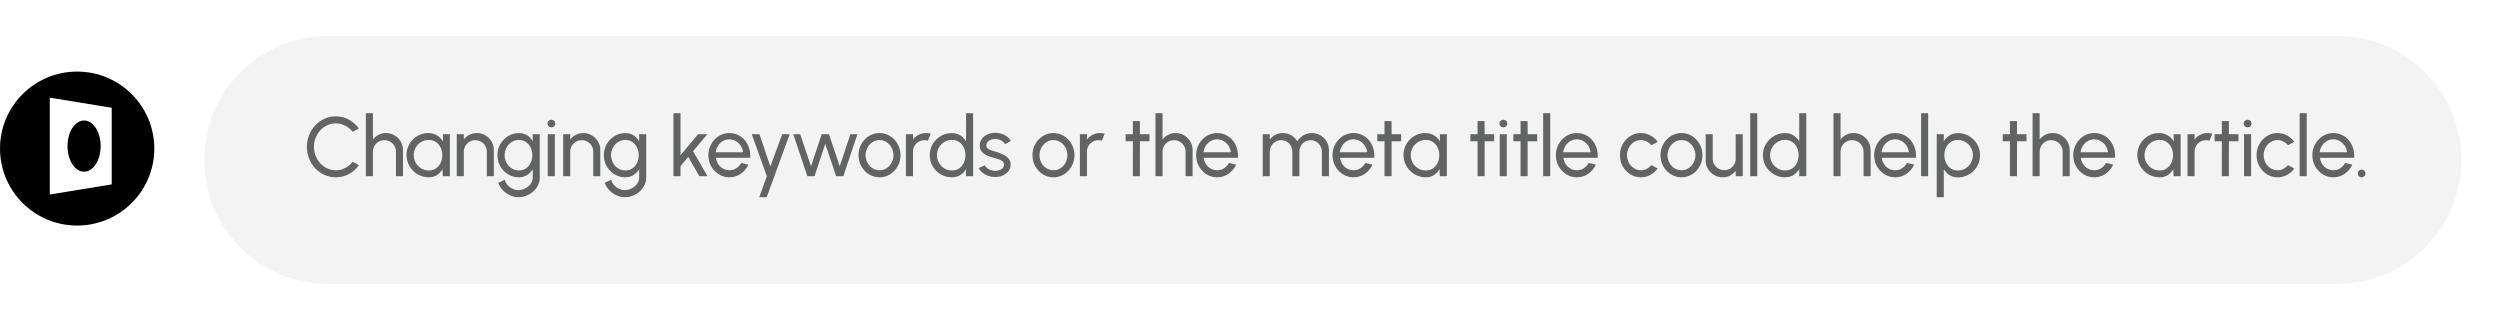 <svg width="454" height="58" viewBox="0 0 454 58" fill="none" xmlns="http://www.w3.org/2000/svg">
<g filter="url(#filter0_d_2654_211)">
<path d="M37.083 26.5C37.083 14.074 47.157 4 59.583 4H424.5C436.926 4 447 14.074 447 26.5C447 38.926 436.926 49 424.5 49H59.583C47.157 49 37.083 38.926 37.083 26.5Z" fill="#F3F3F3"/>
</g>
<ellipse cx="14.011" cy="26.98" rx="14.011" ry="13.98" fill="black"/>
<path fill-rule="evenodd" clip-rule="evenodd" d="M9.039 17.735L20.286 19.572V33.485L9.039 35.322V17.735ZM15.267 31.182C16.93 31.182 18.278 29.1 18.278 26.531C18.278 23.962 16.93 21.879 15.267 21.879C13.605 21.879 12.257 23.962 12.257 26.531C12.257 29.1 13.605 31.182 15.267 31.182Z" fill="white"/>
<path d="M60.98 32.198C60.258 32.198 59.579 32.056 58.944 31.771C58.308 31.482 57.749 31.085 57.266 30.582C56.788 30.073 56.412 29.484 56.138 28.813C55.868 28.142 55.733 27.425 55.733 26.662C55.733 25.9 55.868 25.183 56.138 24.512C56.412 23.841 56.788 23.254 57.266 22.75C57.749 22.242 58.308 21.846 58.944 21.561C59.579 21.271 60.258 21.126 60.98 21.126C61.844 21.126 62.639 21.327 63.366 21.729C64.093 22.13 64.696 22.664 65.174 23.33L64.037 23.94C63.682 23.472 63.232 23.101 62.688 22.827C62.149 22.547 61.58 22.407 60.98 22.407C60.425 22.407 59.907 22.519 59.424 22.743C58.946 22.966 58.527 23.274 58.166 23.665C57.805 24.057 57.523 24.509 57.319 25.023C57.116 25.536 57.014 26.083 57.014 26.662C57.014 27.247 57.116 27.796 57.319 28.309C57.528 28.823 57.813 29.275 58.173 29.667C58.539 30.058 58.961 30.366 59.439 30.589C59.922 30.808 60.436 30.917 60.98 30.917C61.6 30.917 62.174 30.777 62.703 30.498C63.237 30.213 63.682 29.842 64.037 29.384L65.174 30.002C64.696 30.668 64.093 31.202 63.366 31.604C62.639 32 61.844 32.198 60.98 32.198ZM73.183 27.257V32H71.902V27.539C71.902 27.153 71.808 26.802 71.62 26.487C71.432 26.172 71.18 25.922 70.865 25.739C70.55 25.551 70.199 25.457 69.813 25.457C69.432 25.457 69.081 25.551 68.76 25.739C68.445 25.922 68.194 26.172 68.006 26.487C67.817 26.802 67.724 27.153 67.724 27.539V32H66.442V20.562H67.724V25.328C67.993 24.972 68.334 24.69 68.745 24.481C69.157 24.268 69.604 24.161 70.087 24.161C70.657 24.161 71.175 24.301 71.643 24.581C72.116 24.855 72.489 25.226 72.764 25.694C73.043 26.162 73.183 26.683 73.183 27.257ZM80.416 24.375H81.697V32H80.416L80.362 30.711C80.123 31.154 79.793 31.512 79.371 31.787C78.954 32.061 78.456 32.198 77.876 32.198C77.317 32.198 76.794 32.094 76.305 31.886C75.817 31.672 75.385 31.38 75.009 31.009C74.638 30.633 74.348 30.2 74.14 29.712C73.931 29.224 73.827 28.698 73.827 28.134C73.827 27.59 73.929 27.076 74.132 26.594C74.336 26.111 74.618 25.689 74.979 25.328C75.345 24.962 75.767 24.677 76.245 24.474C76.722 24.265 77.236 24.161 77.785 24.161C78.385 24.161 78.911 24.303 79.363 24.588C79.816 24.868 80.182 25.231 80.461 25.678L80.416 24.375ZM77.853 30.955C78.357 30.955 78.791 30.833 79.157 30.589C79.529 30.34 79.813 30.005 80.011 29.583C80.215 29.161 80.317 28.696 80.317 28.187C80.317 27.669 80.215 27.201 80.011 26.784C79.808 26.362 79.521 26.029 79.15 25.785C78.784 25.536 78.352 25.412 77.853 25.412C77.35 25.412 76.893 25.536 76.481 25.785C76.069 26.034 75.741 26.37 75.497 26.792C75.258 27.209 75.139 27.674 75.139 28.187C75.139 28.701 75.263 29.168 75.513 29.59C75.762 30.007 76.092 30.34 76.504 30.589C76.916 30.833 77.365 30.955 77.853 30.955ZM89.687 27.257V32H88.406V27.539C88.406 27.153 88.312 26.802 88.124 26.487C87.936 26.172 87.684 25.922 87.369 25.739C87.054 25.551 86.703 25.457 86.317 25.457C85.936 25.457 85.585 25.551 85.264 25.739C84.949 25.922 84.698 26.172 84.51 26.487C84.321 26.802 84.227 27.153 84.227 27.539V32H82.946V24.375H84.227V25.328C84.497 24.972 84.837 24.69 85.249 24.481C85.661 24.268 86.108 24.161 86.591 24.161C87.161 24.161 87.679 24.301 88.147 24.581C88.62 24.855 88.993 25.226 89.268 25.694C89.547 26.162 89.687 26.683 89.687 27.257ZM96.744 24.375H98.025V32.244C98.025 32.747 97.916 33.215 97.697 33.647C97.484 34.084 97.194 34.463 96.828 34.783C96.462 35.109 96.045 35.36 95.578 35.538C95.11 35.721 94.622 35.813 94.113 35.813C93.585 35.813 93.074 35.693 92.581 35.454C92.088 35.221 91.656 34.905 91.284 34.509C90.918 34.117 90.654 33.678 90.491 33.19L91.666 32.656C91.762 33.007 91.935 33.322 92.184 33.601C92.438 33.886 92.733 34.11 93.069 34.272C93.409 34.44 93.757 34.524 94.113 34.524C94.449 34.524 94.772 34.466 95.082 34.349C95.397 34.232 95.679 34.069 95.928 33.861C96.182 33.657 96.381 33.416 96.523 33.136C96.671 32.862 96.744 32.564 96.744 32.244V30.727C96.485 31.164 96.142 31.52 95.715 31.794C95.293 32.063 94.8 32.198 94.235 32.198C93.697 32.198 93.191 32.094 92.718 31.886C92.245 31.677 91.831 31.39 91.475 31.024C91.119 30.653 90.84 30.226 90.636 29.743C90.433 29.26 90.331 28.741 90.331 28.187C90.331 27.633 90.433 27.115 90.636 26.632C90.84 26.144 91.119 25.717 91.475 25.351C91.831 24.98 92.245 24.69 92.718 24.481C93.191 24.273 93.697 24.169 94.235 24.169C94.8 24.169 95.293 24.303 95.715 24.573C96.142 24.842 96.485 25.198 96.744 25.64V24.375ZM94.243 30.955C94.736 30.955 95.163 30.828 95.524 30.574C95.89 30.32 96.172 29.982 96.371 29.56C96.569 29.138 96.668 28.68 96.668 28.187C96.668 27.679 96.566 27.216 96.363 26.799C96.165 26.378 95.882 26.042 95.516 25.793C95.156 25.539 94.731 25.412 94.243 25.412C93.765 25.412 93.328 25.536 92.931 25.785C92.535 26.034 92.22 26.37 91.986 26.792C91.757 27.209 91.643 27.674 91.643 28.187C91.643 28.701 91.76 29.168 91.993 29.59C92.233 30.007 92.548 30.34 92.939 30.589C93.336 30.833 93.77 30.955 94.243 30.955ZM99.48 24.375H100.761V32H99.48V24.375ZM100.136 23.132C99.933 23.132 99.762 23.066 99.625 22.933C99.488 22.801 99.419 22.636 99.419 22.438C99.419 22.239 99.488 22.074 99.625 21.942C99.762 21.81 99.93 21.744 100.128 21.744C100.326 21.744 100.494 21.81 100.631 21.942C100.769 22.074 100.837 22.239 100.837 22.438C100.837 22.636 100.769 22.801 100.631 22.933C100.499 23.066 100.334 23.132 100.136 23.132ZM109.014 27.257V32H107.733V27.539C107.733 27.153 107.639 26.802 107.451 26.487C107.263 26.172 107.011 25.922 106.696 25.739C106.381 25.551 106.03 25.457 105.644 25.457C105.263 25.457 104.912 25.551 104.592 25.739C104.276 25.922 104.025 26.172 103.837 26.487C103.649 26.802 103.555 27.153 103.555 27.539V32H102.274V24.375H103.555V25.328C103.824 24.972 104.165 24.69 104.576 24.481C104.988 24.268 105.436 24.161 105.918 24.161C106.488 24.161 107.006 24.301 107.474 24.581C107.947 24.855 108.321 25.226 108.595 25.694C108.875 26.162 109.014 26.683 109.014 27.257ZM116.071 24.375H117.352V32.244C117.352 32.747 117.243 33.215 117.025 33.647C116.811 34.084 116.521 34.463 116.155 34.783C115.789 35.109 115.372 35.36 114.905 35.538C114.437 35.721 113.949 35.813 113.441 35.813C112.912 35.813 112.401 35.693 111.908 35.454C111.415 35.221 110.983 34.905 110.612 34.509C110.246 34.117 109.981 33.678 109.819 33.19L110.993 32.656C111.089 33.007 111.262 33.322 111.511 33.601C111.766 33.886 112.06 34.11 112.396 34.272C112.737 34.44 113.085 34.524 113.441 34.524C113.776 34.524 114.099 34.466 114.409 34.349C114.724 34.232 115.006 34.069 115.255 33.861C115.51 33.657 115.708 33.416 115.85 33.136C115.998 32.862 116.071 32.564 116.071 32.244V30.727C115.812 31.164 115.469 31.52 115.042 31.794C114.62 32.063 114.127 32.198 113.563 32.198C113.024 32.198 112.518 32.094 112.045 31.886C111.572 31.677 111.158 31.39 110.802 31.024C110.446 30.653 110.167 30.226 109.963 29.743C109.76 29.26 109.658 28.741 109.658 28.187C109.658 27.633 109.76 27.115 109.963 26.632C110.167 26.144 110.446 25.717 110.802 25.351C111.158 24.98 111.572 24.69 112.045 24.481C112.518 24.273 113.024 24.169 113.563 24.169C114.127 24.169 114.62 24.303 115.042 24.573C115.469 24.842 115.812 25.198 116.071 25.64V24.375ZM113.57 30.955C114.063 30.955 114.49 30.828 114.851 30.574C115.217 30.32 115.499 29.982 115.698 29.56C115.896 29.138 115.995 28.68 115.995 28.187C115.995 27.679 115.893 27.216 115.69 26.799C115.492 26.378 115.21 26.042 114.844 25.793C114.483 25.539 114.058 25.412 113.57 25.412C113.092 25.412 112.655 25.536 112.259 25.785C111.862 26.034 111.547 26.37 111.313 26.792C111.084 27.209 110.97 27.674 110.97 28.187C110.97 28.701 111.087 29.168 111.321 29.59C111.56 30.007 111.875 30.34 112.266 30.589C112.663 30.833 113.097 30.955 113.57 30.955ZM128.485 32H127.013L124.985 28.5L123.582 30.177V32H122.301V20.562H123.582V28.187L126.777 24.375H128.447L125.854 27.463L128.485 32ZM132.456 32.198C131.754 32.198 131.114 32.018 130.534 31.657C129.96 31.296 129.5 30.813 129.154 30.208C128.813 29.598 128.643 28.924 128.643 28.187C128.643 27.628 128.742 27.107 128.94 26.624C129.139 26.136 129.411 25.709 129.756 25.343C130.107 24.972 130.514 24.682 130.976 24.474C131.439 24.265 131.932 24.161 132.456 24.161C133.03 24.161 133.556 24.278 134.034 24.512C134.517 24.741 134.929 25.061 135.27 25.473C135.615 25.884 135.872 26.362 136.04 26.906C136.213 27.45 136.276 28.032 136.23 28.652H130.008C130.069 29.084 130.211 29.471 130.435 29.811C130.659 30.147 130.943 30.414 131.289 30.612C131.64 30.81 132.029 30.912 132.456 30.917C132.913 30.917 133.328 30.8 133.699 30.566C134.07 30.328 134.37 30.002 134.599 29.59L135.902 29.895C135.597 30.572 135.137 31.126 134.522 31.558C133.907 31.985 133.218 32.198 132.456 32.198ZM129.97 27.646H134.942C134.901 27.219 134.764 26.83 134.53 26.479C134.296 26.123 133.999 25.839 133.638 25.625C133.277 25.412 132.883 25.305 132.456 25.305C132.029 25.305 131.637 25.409 131.281 25.617C130.926 25.826 130.631 26.108 130.397 26.464C130.168 26.815 130.026 27.209 129.97 27.646ZM142.047 24.375H143.405L139.233 35.813H137.876L139.256 32L136.519 24.375H137.922L139.897 30.238L142.047 24.375ZM147.911 32H146.614L144.06 24.375H145.31L147.278 30.193L149.222 24.375H150.541L152.493 30.193L154.438 24.375H155.704L153.149 32H151.845L149.87 26.128L147.911 32ZM159.721 32.198C159.02 32.198 158.379 32.018 157.8 31.657C157.225 31.296 156.765 30.813 156.419 30.208C156.079 29.598 155.908 28.924 155.908 28.187C155.908 27.628 156.008 27.107 156.206 26.624C156.404 26.136 156.676 25.709 157.022 25.343C157.373 24.972 157.779 24.682 158.242 24.474C158.704 24.265 159.198 24.161 159.721 24.161C160.423 24.161 161.061 24.341 161.635 24.703C162.215 25.063 162.675 25.549 163.015 26.159C163.361 26.769 163.534 27.445 163.534 28.187C163.534 28.741 163.435 29.26 163.237 29.743C163.038 30.226 162.764 30.653 162.413 31.024C162.067 31.39 161.663 31.677 161.201 31.886C160.743 32.094 160.25 32.198 159.721 32.198ZM159.721 30.917C160.199 30.917 160.629 30.793 161.01 30.544C161.396 30.289 161.699 29.956 161.917 29.545C162.141 29.128 162.253 28.675 162.253 28.187C162.253 27.689 162.138 27.232 161.91 26.815C161.686 26.398 161.384 26.065 161.002 25.816C160.621 25.567 160.194 25.442 159.721 25.442C159.243 25.442 158.814 25.569 158.432 25.823C158.051 26.073 157.749 26.405 157.525 26.822C157.301 27.239 157.19 27.694 157.19 28.187C157.19 28.696 157.304 29.158 157.533 29.575C157.761 29.987 158.069 30.315 158.455 30.559C158.842 30.798 159.264 30.917 159.721 30.917ZM164.521 32V24.375H165.802V25.328C166.072 24.972 166.412 24.69 166.824 24.481C167.236 24.268 167.683 24.161 168.166 24.161C168.461 24.161 168.746 24.199 169.02 24.276L168.502 25.556C168.293 25.49 168.09 25.457 167.892 25.457C167.51 25.457 167.16 25.551 166.839 25.739C166.524 25.922 166.272 26.172 166.084 26.487C165.896 26.802 165.802 27.153 165.802 27.539V32H164.521ZM175.434 20.562H176.715V32H175.434V30.704C175.175 31.151 174.826 31.512 174.389 31.787C173.952 32.061 173.439 32.198 172.849 32.198C172.295 32.198 171.776 32.094 171.293 31.886C170.81 31.677 170.383 31.39 170.012 31.024C169.646 30.653 169.359 30.226 169.151 29.743C168.942 29.26 168.838 28.741 168.838 28.187C168.838 27.633 168.942 27.115 169.151 26.632C169.359 26.144 169.646 25.717 170.012 25.351C170.383 24.98 170.81 24.69 171.293 24.481C171.776 24.273 172.295 24.169 172.849 24.169C173.439 24.169 173.952 24.306 174.389 24.581C174.826 24.855 175.175 25.216 175.434 25.663V20.562ZM172.864 30.955C173.367 30.955 173.802 30.833 174.168 30.589C174.539 30.34 174.824 30.005 175.022 29.583C175.226 29.161 175.327 28.696 175.327 28.187C175.327 27.669 175.226 27.201 175.022 26.784C174.819 26.362 174.532 26.029 174.161 25.785C173.794 25.536 173.362 25.412 172.864 25.412C172.361 25.412 171.903 25.536 171.492 25.785C171.085 26.034 170.76 26.37 170.516 26.792C170.272 27.209 170.15 27.674 170.15 28.187C170.15 28.701 170.274 29.168 170.523 29.59C170.772 30.007 171.103 30.34 171.514 30.589C171.926 30.833 172.376 30.955 172.864 30.955ZM180.596 32.145C180.184 32.13 179.782 32.053 179.391 31.916C179.004 31.774 178.664 31.583 178.369 31.344C178.079 31.1 177.868 30.821 177.736 30.505L178.834 30.033C178.91 30.206 179.048 30.368 179.246 30.521C179.444 30.673 179.673 30.795 179.932 30.887C180.191 30.978 180.453 31.024 180.718 31.024C180.997 31.024 181.259 30.981 181.503 30.894C181.747 30.808 181.945 30.681 182.098 30.513C182.255 30.34 182.334 30.134 182.334 29.895C182.334 29.641 182.248 29.443 182.075 29.301C181.907 29.153 181.694 29.039 181.434 28.957C181.18 28.871 180.921 28.79 180.657 28.713C180.133 28.581 179.665 28.424 179.253 28.241C178.842 28.053 178.516 27.816 178.277 27.532C178.044 27.242 177.927 26.873 177.927 26.426C177.927 25.953 178.056 25.544 178.316 25.198C178.58 24.852 178.926 24.586 179.353 24.398C179.78 24.209 180.237 24.115 180.725 24.115C181.34 24.115 181.902 24.247 182.41 24.512C182.919 24.776 183.297 25.135 183.547 25.587L182.517 26.189C182.431 26.006 182.299 25.846 182.121 25.709C181.943 25.567 181.739 25.455 181.511 25.373C181.282 25.292 181.048 25.249 180.809 25.244C180.514 25.234 180.237 25.272 179.978 25.358C179.724 25.445 179.518 25.577 179.36 25.755C179.208 25.928 179.131 26.144 179.131 26.403C179.131 26.657 179.213 26.85 179.375 26.983C179.543 27.115 179.759 27.221 180.024 27.303C180.293 27.379 180.585 27.468 180.901 27.57C181.363 27.717 181.795 27.887 182.197 28.081C182.598 28.274 182.921 28.515 183.165 28.805C183.414 29.095 183.536 29.453 183.531 29.88C183.531 30.348 183.392 30.757 183.112 31.108C182.832 31.453 182.469 31.718 182.021 31.901C181.579 32.084 181.104 32.165 180.596 32.145ZM191.308 32.198C190.606 32.198 189.966 32.018 189.386 31.657C188.812 31.296 188.352 30.813 188.006 30.208C187.665 29.598 187.495 28.924 187.495 28.187C187.495 27.628 187.594 27.107 187.792 26.624C187.991 26.136 188.263 25.709 188.608 25.343C188.959 24.972 189.366 24.682 189.828 24.474C190.291 24.265 190.784 24.161 191.308 24.161C192.009 24.161 192.647 24.341 193.222 24.703C193.801 25.063 194.261 25.549 194.602 26.159C194.948 26.769 195.12 27.445 195.12 28.187C195.12 28.741 195.021 29.26 194.823 29.743C194.625 30.226 194.35 30.653 193.999 31.024C193.654 31.39 193.25 31.677 192.787 31.886C192.33 32.094 191.836 32.198 191.308 32.198ZM191.308 30.917C191.786 30.917 192.215 30.793 192.596 30.544C192.983 30.289 193.285 29.956 193.504 29.545C193.727 29.128 193.839 28.675 193.839 28.187C193.839 27.689 193.725 27.232 193.496 26.815C193.273 26.398 192.97 26.065 192.589 25.816C192.207 25.567 191.78 25.442 191.308 25.442C190.83 25.442 190.4 25.569 190.019 25.823C189.638 26.073 189.335 26.405 189.112 26.822C188.888 27.239 188.776 27.694 188.776 28.187C188.776 28.696 188.89 29.158 189.119 29.575C189.348 29.987 189.656 30.315 190.042 30.559C190.428 30.798 190.85 30.917 191.308 30.917ZM196.108 32V24.375H197.389V25.328C197.658 24.972 197.999 24.69 198.411 24.481C198.822 24.268 199.27 24.161 199.753 24.161C200.047 24.161 200.332 24.199 200.607 24.276L200.088 25.556C199.88 25.49 199.676 25.457 199.478 25.457C199.097 25.457 198.746 25.551 198.426 25.739C198.111 25.922 197.859 26.172 197.671 26.487C197.483 26.802 197.389 27.153 197.389 27.539V32H196.108ZM208.743 25.656H207.012L207.004 32H205.723L205.73 25.656H204.419V24.375H205.73L205.723 21.98H207.004L207.012 24.375H208.743V25.656ZM216.576 27.257V32H215.295V27.539C215.295 27.153 215.201 26.802 215.013 26.487C214.825 26.172 214.573 25.922 214.258 25.739C213.943 25.551 213.592 25.457 213.205 25.457C212.824 25.457 212.473 25.551 212.153 25.739C211.838 25.922 211.586 26.172 211.398 26.487C211.21 26.802 211.116 27.153 211.116 27.539V32H209.835V20.562H211.116V25.328C211.385 24.972 211.726 24.69 212.138 24.481C212.55 24.268 212.997 24.161 213.48 24.161C214.049 24.161 214.568 24.301 215.035 24.581C215.508 24.855 215.882 25.226 216.156 25.694C216.436 26.162 216.576 26.683 216.576 27.257ZM221.033 32.198C220.331 32.198 219.69 32.018 219.111 31.657C218.536 31.296 218.076 30.813 217.731 30.208C217.39 29.598 217.22 28.924 217.22 28.187C217.22 27.628 217.319 27.107 217.517 26.624C217.715 26.136 217.987 25.709 218.333 25.343C218.684 24.972 219.091 24.682 219.553 24.474C220.016 24.265 220.509 24.161 221.033 24.161C221.607 24.161 222.133 24.278 222.611 24.512C223.094 24.741 223.506 25.061 223.846 25.473C224.192 25.884 224.449 26.362 224.616 26.906C224.789 27.45 224.853 28.032 224.807 28.652H218.585C218.646 29.084 218.788 29.471 219.012 29.811C219.235 30.147 219.52 30.414 219.866 30.612C220.217 30.81 220.606 30.912 221.033 30.917C221.49 30.917 221.904 30.8 222.275 30.566C222.647 30.328 222.947 30.002 223.175 29.59L224.479 29.895C224.174 30.572 223.714 31.126 223.099 31.558C222.484 31.985 221.795 32.198 221.033 32.198ZM218.547 27.646H223.518C223.478 27.219 223.34 26.83 223.107 26.479C222.873 26.123 222.575 25.839 222.214 25.625C221.854 25.412 221.46 25.305 221.033 25.305C220.606 25.305 220.214 25.409 219.858 25.617C219.502 25.826 219.208 26.108 218.974 26.464C218.745 26.815 218.603 27.209 218.547 27.646ZM229.311 32V24.375H230.592V25.328C230.862 24.972 231.2 24.69 231.606 24.481C232.018 24.268 232.465 24.161 232.948 24.161C233.513 24.161 234.029 24.298 234.496 24.573C234.964 24.847 235.333 25.211 235.602 25.663C235.872 25.211 236.238 24.847 236.7 24.573C237.168 24.298 237.681 24.161 238.24 24.161C238.815 24.161 239.336 24.301 239.804 24.581C240.271 24.855 240.642 25.226 240.917 25.694C241.197 26.162 241.336 26.683 241.336 27.257V32H240.055V27.562C240.055 27.186 239.964 26.838 239.781 26.517C239.598 26.197 239.351 25.94 239.041 25.747C238.731 25.554 238.388 25.457 238.012 25.457C237.636 25.457 237.292 25.549 236.982 25.732C236.672 25.91 236.426 26.159 236.243 26.479C236.06 26.794 235.968 27.155 235.968 27.562V32H234.687V27.562C234.687 27.155 234.596 26.794 234.413 26.479C234.23 26.159 233.98 25.91 233.665 25.732C233.355 25.549 233.012 25.457 232.636 25.457C232.265 25.457 231.922 25.554 231.606 25.747C231.296 25.94 231.05 26.197 230.867 26.517C230.684 26.838 230.592 27.186 230.592 27.562V32H229.311ZM245.796 32.198C245.094 32.198 244.454 32.018 243.874 31.657C243.3 31.296 242.84 30.813 242.494 30.208C242.153 29.598 241.983 28.924 241.983 28.187C241.983 27.628 242.082 27.107 242.281 26.624C242.479 26.136 242.751 25.709 243.096 25.343C243.447 24.972 243.854 24.682 244.317 24.474C244.779 24.265 245.272 24.161 245.796 24.161C246.37 24.161 246.896 24.278 247.374 24.512C247.857 24.741 248.269 25.061 248.61 25.473C248.955 25.884 249.212 26.362 249.38 26.906C249.553 27.45 249.616 28.032 249.57 28.652H243.348C243.409 29.084 243.551 29.471 243.775 29.811C243.999 30.147 244.283 30.414 244.629 30.612C244.98 30.81 245.369 30.912 245.796 30.917C246.253 30.917 246.668 30.8 247.039 30.566C247.41 30.328 247.71 30.002 247.939 29.59L249.243 29.895C248.938 30.572 248.477 31.126 247.862 31.558C247.247 31.985 246.558 32.198 245.796 32.198ZM243.31 27.646H248.282C248.241 27.219 248.104 26.83 247.87 26.479C247.636 26.123 247.339 25.839 246.978 25.625C246.617 25.412 246.223 25.305 245.796 25.305C245.369 25.305 244.977 25.409 244.622 25.617C244.266 25.826 243.971 26.108 243.737 26.464C243.508 26.815 243.366 27.209 243.31 27.646ZM254.442 25.656H252.711L252.703 32H251.422L251.429 25.656H250.118V24.375H251.429L251.422 21.98H252.703L252.711 24.375H254.442V25.656ZM261.471 24.375H262.752V32H261.471L261.418 30.711C261.179 31.154 260.848 31.512 260.427 31.787C260.01 32.061 259.511 32.198 258.932 32.198C258.373 32.198 257.849 32.094 257.361 31.886C256.873 31.672 256.441 31.38 256.065 31.009C255.694 30.633 255.404 30.2 255.195 29.712C254.987 29.224 254.883 28.698 254.883 28.134C254.883 27.59 254.985 27.076 255.188 26.594C255.391 26.111 255.673 25.689 256.034 25.328C256.4 24.962 256.822 24.677 257.3 24.474C257.778 24.265 258.291 24.161 258.84 24.161C259.44 24.161 259.966 24.303 260.419 24.588C260.871 24.868 261.237 25.231 261.517 25.678L261.471 24.375ZM258.909 30.955C259.412 30.955 259.847 30.833 260.213 30.589C260.584 30.34 260.869 30.005 261.067 29.583C261.27 29.161 261.372 28.696 261.372 28.187C261.372 27.669 261.27 27.201 261.067 26.784C260.864 26.362 260.576 26.029 260.205 25.785C259.839 25.536 259.407 25.412 258.909 25.412C258.406 25.412 257.948 25.536 257.536 25.785C257.125 26.034 256.797 26.37 256.553 26.792C256.314 27.209 256.194 27.674 256.194 28.187C256.194 28.701 256.319 29.168 256.568 29.59C256.817 30.007 257.148 30.34 257.559 30.589C257.971 30.833 258.421 30.955 258.909 30.955ZM271.341 25.656H269.61L269.603 32H268.321L268.329 25.656H267.017V24.375H268.329L268.321 21.98H269.603L269.61 24.375H271.341V25.656ZM272.359 24.375H273.64V32H272.359V24.375ZM273.015 23.132C272.812 23.132 272.641 23.066 272.504 22.933C272.367 22.801 272.298 22.636 272.298 22.438C272.298 22.239 272.367 22.074 272.504 21.942C272.641 21.81 272.809 21.744 273.007 21.744C273.206 21.744 273.373 21.81 273.511 21.942C273.648 22.074 273.716 22.239 273.716 22.438C273.716 22.636 273.648 22.801 273.511 22.933C273.378 23.066 273.213 23.132 273.015 23.132ZM279.147 25.656H277.416L277.409 32H276.128L276.135 25.656H274.824V24.375H276.135L276.128 21.98H277.409L277.416 24.375H279.147V25.656ZM280.24 32V20.562H281.521V32H280.24ZM286.359 32.198C285.657 32.198 285.017 32.018 284.437 31.657C283.863 31.296 283.403 30.813 283.057 30.208C282.716 29.598 282.546 28.924 282.546 28.187C282.546 27.628 282.645 27.107 282.843 26.624C283.042 26.136 283.314 25.709 283.659 25.343C284.01 24.972 284.417 24.682 284.879 24.474C285.342 24.265 285.835 24.161 286.359 24.161C286.933 24.161 287.459 24.278 287.937 24.512C288.42 24.741 288.832 25.061 289.172 25.473C289.518 25.884 289.775 26.362 289.943 26.906C290.115 27.45 290.179 28.032 290.133 28.652H283.911C283.972 29.084 284.114 29.471 284.338 29.811C284.562 30.147 284.846 30.414 285.192 30.612C285.543 30.81 285.932 30.912 286.359 30.917C286.816 30.917 287.23 30.8 287.602 30.566C287.973 30.328 288.273 30.002 288.501 29.59L289.805 29.895C289.5 30.572 289.04 31.126 288.425 31.558C287.81 31.985 287.121 32.198 286.359 32.198ZM283.873 27.646H288.845C288.804 27.219 288.667 26.83 288.433 26.479C288.199 26.123 287.902 25.839 287.541 25.625C287.18 25.412 286.786 25.305 286.359 25.305C285.932 25.305 285.54 25.409 285.184 25.617C284.828 25.826 284.534 26.108 284.3 26.464C284.071 26.815 283.929 27.209 283.873 27.646ZM299.891 29.987L301.035 30.605C300.689 31.087 300.25 31.474 299.716 31.764C299.187 32.053 298.613 32.198 297.992 32.198C297.291 32.198 296.65 32.018 296.071 31.657C295.496 31.296 295.036 30.813 294.691 30.208C294.35 29.598 294.18 28.924 294.18 28.187C294.18 27.628 294.279 27.107 294.477 26.624C294.675 26.136 294.947 25.709 295.293 25.343C295.644 24.972 296.05 24.682 296.513 24.474C296.976 24.265 297.469 24.161 297.992 24.161C298.613 24.161 299.187 24.306 299.716 24.596C300.25 24.886 300.689 25.274 301.035 25.762L299.891 26.38C299.647 26.08 299.357 25.849 299.022 25.686C298.686 25.523 298.343 25.442 297.992 25.442C297.52 25.442 297.09 25.569 296.704 25.823C296.322 26.073 296.02 26.405 295.796 26.822C295.573 27.239 295.461 27.694 295.461 28.187C295.461 28.68 295.573 29.135 295.796 29.552C296.025 29.964 296.33 30.294 296.711 30.544C297.098 30.793 297.525 30.917 297.992 30.917C298.369 30.917 298.722 30.831 299.052 30.658C299.383 30.485 299.662 30.261 299.891 29.987ZM305.358 32.198C304.657 32.198 304.016 32.018 303.437 31.657C302.862 31.296 302.402 30.813 302.056 30.208C301.716 29.598 301.546 28.924 301.546 28.187C301.546 27.628 301.645 27.107 301.843 26.624C302.041 26.136 302.313 25.709 302.659 25.343C303.01 24.972 303.416 24.682 303.879 24.474C304.341 24.265 304.835 24.161 305.358 24.161C306.06 24.161 306.698 24.341 307.272 24.703C307.852 25.063 308.312 25.549 308.652 26.159C308.998 26.769 309.171 27.445 309.171 28.187C309.171 28.741 309.072 29.26 308.874 29.743C308.675 30.226 308.401 30.653 308.05 31.024C307.704 31.39 307.3 31.677 306.838 31.886C306.38 32.094 305.887 32.198 305.358 32.198ZM305.358 30.917C305.836 30.917 306.266 30.793 306.647 30.544C307.033 30.289 307.336 29.956 307.554 29.545C307.778 29.128 307.89 28.675 307.89 28.187C307.89 27.689 307.775 27.232 307.547 26.815C307.323 26.398 307.021 26.065 306.639 25.816C306.258 25.567 305.831 25.442 305.358 25.442C304.88 25.442 304.451 25.569 304.07 25.823C303.688 26.073 303.386 26.405 303.162 26.822C302.938 27.239 302.827 27.694 302.827 28.187C302.827 28.696 302.941 29.158 303.17 29.575C303.398 29.987 303.706 30.315 304.092 30.559C304.479 30.798 304.901 30.917 305.358 30.917ZM309.749 29.102V24.375H311.03V28.82C311.03 29.207 311.124 29.557 311.312 29.872C311.5 30.188 311.752 30.439 312.067 30.627C312.387 30.81 312.738 30.902 313.119 30.902C313.506 30.902 313.854 30.81 314.164 30.627C314.479 30.439 314.731 30.188 314.919 29.872C315.107 29.557 315.201 29.207 315.201 28.82V24.375H316.482L316.49 32H315.209L315.201 31.032C314.932 31.387 314.591 31.672 314.179 31.886C313.767 32.094 313.323 32.198 312.845 32.198C312.275 32.198 311.754 32.061 311.282 31.787C310.814 31.507 310.44 31.133 310.161 30.666C309.886 30.198 309.749 29.677 309.749 29.102ZM317.837 32V20.562H319.118V32H317.837ZM326.739 20.562H328.02V32H326.739V30.704C326.48 31.151 326.131 31.512 325.694 31.787C325.257 32.061 324.744 32.198 324.154 32.198C323.6 32.198 323.081 32.094 322.598 31.886C322.115 31.677 321.688 31.39 321.317 31.024C320.951 30.653 320.664 30.226 320.456 29.743C320.247 29.26 320.143 28.741 320.143 28.187C320.143 27.633 320.247 27.115 320.456 26.632C320.664 26.144 320.951 25.717 321.317 25.351C321.688 24.98 322.115 24.69 322.598 24.481C323.081 24.273 323.6 24.169 324.154 24.169C324.744 24.169 325.257 24.306 325.694 24.581C326.131 24.855 326.48 25.216 326.739 25.663V20.562ZM324.169 30.955C324.672 30.955 325.107 30.833 325.473 30.589C325.844 30.34 326.129 30.005 326.327 29.583C326.531 29.161 326.632 28.696 326.632 28.187C326.632 27.669 326.531 27.201 326.327 26.784C326.124 26.362 325.837 26.029 325.465 25.785C325.099 25.536 324.667 25.412 324.169 25.412C323.666 25.412 323.208 25.536 322.797 25.785C322.39 26.034 322.065 26.37 321.821 26.792C321.577 27.209 321.455 27.674 321.455 28.187C321.455 28.701 321.579 29.168 321.828 29.59C322.077 30.007 322.408 30.34 322.819 30.589C323.231 30.833 323.681 30.955 324.169 30.955ZM339.705 27.257V32H338.424V27.539C338.424 27.153 338.33 26.802 338.142 26.487C337.954 26.172 337.702 25.922 337.387 25.739C337.072 25.551 336.721 25.457 336.334 25.457C335.953 25.457 335.602 25.551 335.282 25.739C334.967 25.922 334.715 26.172 334.527 26.487C334.339 26.802 334.245 27.153 334.245 27.539V32H332.964V20.562H334.245V25.328C334.515 24.972 334.855 24.69 335.267 24.481C335.679 24.268 336.126 24.161 336.609 24.161C337.178 24.161 337.697 24.301 338.165 24.581C338.637 24.855 339.011 25.226 339.286 25.694C339.565 26.162 339.705 26.683 339.705 27.257ZM344.162 32.198C343.46 32.198 342.82 32.018 342.24 31.657C341.666 31.296 341.205 30.813 340.86 30.208C340.519 29.598 340.349 28.924 340.349 28.187C340.349 27.628 340.448 27.107 340.646 26.624C340.845 26.136 341.117 25.709 341.462 25.343C341.813 24.972 342.22 24.682 342.682 24.474C343.145 24.265 343.638 24.161 344.162 24.161C344.736 24.161 345.262 24.278 345.74 24.512C346.223 24.741 346.635 25.061 346.975 25.473C347.321 25.884 347.578 26.362 347.746 26.906C347.918 27.45 347.982 28.032 347.936 28.652H341.714C341.775 29.084 341.917 29.471 342.141 29.811C342.365 30.147 342.649 30.414 342.995 30.612C343.346 30.81 343.735 30.912 344.162 30.917C344.619 30.917 345.033 30.8 345.405 30.566C345.776 30.328 346.076 30.002 346.304 29.59L347.608 29.895C347.303 30.572 346.843 31.126 346.228 31.558C345.613 31.985 344.924 32.198 344.162 32.198ZM341.676 27.646H346.647C346.607 27.219 346.47 26.83 346.236 26.479C346.002 26.123 345.704 25.839 345.344 25.625C344.983 25.412 344.589 25.305 344.162 25.305C343.735 25.305 343.343 25.409 342.987 25.617C342.631 25.826 342.337 26.108 342.103 26.464C341.874 26.815 341.732 27.209 341.676 27.646ZM348.872 32V20.562H350.153V32H348.872ZM352.991 35.813H351.71V24.375H352.991V25.678C353.251 25.231 353.596 24.87 354.029 24.596C354.461 24.316 354.974 24.176 355.569 24.176C356.123 24.176 356.642 24.28 357.124 24.489C357.612 24.697 358.039 24.987 358.406 25.358C358.772 25.724 359.059 26.149 359.267 26.632C359.476 27.115 359.58 27.633 359.58 28.187C359.58 28.741 359.476 29.262 359.267 29.75C359.059 30.238 358.772 30.668 358.406 31.039C358.039 31.405 357.612 31.692 357.124 31.901C356.642 32.109 356.123 32.214 355.569 32.214C354.974 32.214 354.461 32.076 354.029 31.802C353.596 31.522 353.251 31.159 352.991 30.711V35.813ZM355.554 25.419C355.06 25.419 354.628 25.544 354.257 25.793C353.886 26.042 353.599 26.375 353.396 26.792C353.197 27.209 353.098 27.674 353.098 28.187C353.098 28.696 353.197 29.161 353.396 29.583C353.599 30.005 353.884 30.34 354.25 30.589C354.621 30.838 355.055 30.963 355.554 30.963C356.047 30.963 356.499 30.841 356.911 30.597C357.323 30.348 357.653 30.015 357.902 29.598C358.151 29.176 358.276 28.706 358.276 28.187C358.276 27.679 358.154 27.216 357.91 26.799C357.666 26.378 357.338 26.042 356.926 25.793C356.514 25.544 356.057 25.419 355.554 25.419ZM368.024 25.656H366.293L366.285 32H365.004L365.012 25.656H363.7V24.375H365.012L365.004 21.98H366.285L366.293 24.375H368.024V25.656ZM375.857 27.257V32H374.576V27.539C374.576 27.153 374.482 26.802 374.294 26.487C374.106 26.172 373.854 25.922 373.539 25.739C373.224 25.551 372.873 25.457 372.487 25.457C372.106 25.457 371.755 25.551 371.435 25.739C371.119 25.922 370.868 26.172 370.68 26.487C370.491 26.802 370.397 27.153 370.397 27.539V32H369.116V20.562H370.397V25.328C370.667 24.972 371.007 24.69 371.419 24.481C371.831 24.268 372.278 24.161 372.761 24.161C373.331 24.161 373.849 24.301 374.317 24.581C374.79 24.855 375.163 25.226 375.438 25.694C375.717 26.162 375.857 26.683 375.857 27.257ZM380.314 32.198C379.612 32.198 378.972 32.018 378.392 31.657C377.818 31.296 377.358 30.813 377.012 30.208C376.672 29.598 376.501 28.924 376.501 28.187C376.501 27.628 376.6 27.107 376.799 26.624C376.997 26.136 377.269 25.709 377.615 25.343C377.965 24.972 378.372 24.682 378.835 24.474C379.297 24.265 379.79 24.161 380.314 24.161C380.888 24.161 381.415 24.278 381.892 24.512C382.375 24.741 382.787 25.061 383.128 25.473C383.473 25.884 383.73 26.362 383.898 26.906C384.071 27.45 384.134 28.032 384.089 28.652H377.866C377.927 29.084 378.07 29.471 378.293 29.811C378.517 30.147 378.802 30.414 379.147 30.612C379.498 30.81 379.887 30.912 380.314 30.917C380.771 30.917 381.186 30.8 381.557 30.566C381.928 30.328 382.228 30.002 382.457 29.59L383.761 29.895C383.456 30.572 382.996 31.126 382.38 31.558C381.765 31.985 381.076 32.198 380.314 32.198ZM377.828 27.646H382.8C382.759 27.219 382.622 26.83 382.388 26.479C382.154 26.123 381.857 25.839 381.496 25.625C381.135 25.412 380.741 25.305 380.314 25.305C379.887 25.305 379.495 25.409 379.14 25.617C378.784 25.826 378.489 26.108 378.255 26.464C378.026 26.815 377.884 27.209 377.828 27.646ZM394.723 24.375H396.004V32H394.723L394.67 30.711C394.431 31.154 394.101 31.512 393.679 31.787C393.262 32.061 392.764 32.198 392.184 32.198C391.625 32.198 391.101 32.094 390.613 31.886C390.125 31.672 389.693 31.38 389.317 31.009C388.946 30.633 388.656 30.2 388.448 29.712C388.239 29.224 388.135 28.698 388.135 28.134C388.135 27.59 388.237 27.076 388.44 26.594C388.643 26.111 388.925 25.689 389.286 25.328C389.652 24.962 390.074 24.677 390.552 24.474C391.03 24.265 391.544 24.161 392.093 24.161C392.692 24.161 393.219 24.303 393.671 24.588C394.123 24.868 394.49 25.231 394.769 25.678L394.723 24.375ZM392.161 30.955C392.664 30.955 393.099 30.833 393.465 30.589C393.836 30.34 394.121 30.005 394.319 29.583C394.523 29.161 394.624 28.696 394.624 28.187C394.624 27.669 394.523 27.201 394.319 26.784C394.116 26.362 393.829 26.029 393.458 25.785C393.092 25.536 392.659 25.412 392.161 25.412C391.658 25.412 391.2 25.536 390.789 25.785C390.377 26.034 390.049 26.37 389.805 26.792C389.566 27.209 389.447 27.674 389.447 28.187C389.447 28.701 389.571 29.168 389.82 29.59C390.069 30.007 390.4 30.34 390.812 30.589C391.223 30.833 391.673 30.955 392.161 30.955ZM397.254 32V24.375H398.535V25.328C398.805 24.972 399.145 24.69 399.557 24.481C399.969 24.268 400.416 24.161 400.899 24.161C401.194 24.161 401.479 24.199 401.753 24.276L401.235 25.556C401.026 25.49 400.823 25.457 400.624 25.457C400.243 25.457 399.892 25.551 399.572 25.739C399.257 25.922 399.005 26.172 398.817 26.487C398.629 26.802 398.535 27.153 398.535 27.539V32H397.254ZM406.5 25.656H404.769L404.761 32H403.48L403.488 25.656H402.176V24.375H403.488L403.48 21.98H404.761L404.769 24.375H406.5V25.656ZM407.518 24.375H408.799V32H407.518V24.375ZM408.173 23.132C407.97 23.132 407.8 23.066 407.663 22.933C407.525 22.801 407.457 22.636 407.457 22.438C407.457 22.239 407.525 22.074 407.663 21.942C407.8 21.81 407.968 21.744 408.166 21.744C408.364 21.744 408.532 21.81 408.669 21.942C408.806 22.074 408.875 22.239 408.875 22.438C408.875 22.636 408.806 22.801 408.669 22.933C408.537 23.066 408.372 23.132 408.173 23.132ZM415.505 29.987L416.649 30.605C416.304 31.087 415.864 31.474 415.33 31.764C414.801 32.053 414.227 32.198 413.607 32.198C412.905 32.198 412.265 32.018 411.685 31.657C411.111 31.296 410.651 30.813 410.305 30.208C409.964 29.598 409.794 28.924 409.794 28.187C409.794 27.628 409.893 27.107 410.091 26.624C410.29 26.136 410.562 25.709 410.907 25.343C411.258 24.972 411.665 24.682 412.127 24.474C412.59 24.265 413.083 24.161 413.607 24.161C414.227 24.161 414.801 24.306 415.33 24.596C415.864 24.886 416.304 25.274 416.649 25.762L415.505 26.38C415.261 26.08 414.972 25.849 414.636 25.686C414.301 25.523 413.958 25.442 413.607 25.442C413.134 25.442 412.704 25.569 412.318 25.823C411.937 26.073 411.634 26.405 411.411 26.822C411.187 27.239 411.075 27.694 411.075 28.187C411.075 28.68 411.187 29.135 411.411 29.552C411.639 29.964 411.944 30.294 412.326 30.544C412.712 30.793 413.139 30.917 413.607 30.917C413.983 30.917 414.336 30.831 414.667 30.658C414.997 30.485 415.277 30.261 415.505 29.987ZM417.617 32V20.562H418.898V32H417.617ZM423.736 32.198C423.035 32.198 422.394 32.018 421.815 31.657C421.24 31.296 420.78 30.813 420.434 30.208C420.094 29.598 419.924 28.924 419.924 28.187C419.924 27.628 420.023 27.107 420.221 26.624C420.419 26.136 420.691 25.709 421.037 25.343C421.388 24.972 421.794 24.682 422.257 24.474C422.72 24.265 423.213 24.161 423.736 24.161C424.311 24.161 424.837 24.278 425.315 24.512C425.798 24.741 426.209 25.061 426.55 25.473C426.896 25.884 427.152 26.362 427.32 26.906C427.493 27.45 427.557 28.032 427.511 28.652H421.289C421.35 29.084 421.492 29.471 421.716 29.811C421.939 30.147 422.224 30.414 422.57 30.612C422.92 30.81 423.309 30.912 423.736 30.917C424.194 30.917 424.608 30.8 424.979 30.566C425.35 30.328 425.65 30.002 425.879 29.59L427.183 29.895C426.878 30.572 426.418 31.126 425.803 31.558C425.188 31.985 424.499 32.198 423.736 32.198ZM421.25 27.646H426.222C426.181 27.219 426.044 26.83 425.81 26.479C425.577 26.123 425.279 25.839 424.918 25.625C424.557 25.412 424.163 25.305 423.736 25.305C423.309 25.305 422.918 25.409 422.562 25.617C422.206 25.826 421.911 26.108 421.677 26.464C421.449 26.815 421.306 27.209 421.25 27.646ZM428.866 32.198C428.672 32.198 428.507 32.13 428.37 31.992C428.238 31.855 428.172 31.687 428.172 31.489C428.172 31.301 428.238 31.138 428.37 31.001C428.507 30.864 428.672 30.795 428.866 30.795C429.064 30.795 429.232 30.864 429.369 31.001C429.506 31.138 429.575 31.301 429.575 31.489C429.575 31.687 429.506 31.855 429.369 31.992C429.232 32.13 429.064 32.198 428.866 32.198Z" fill="#626363"/>
<defs>
<filter id="filter0_d_2654_211" x="30.728" y="0.187" width="422.626" height="57.709" filterUnits="userSpaceOnUse" color-interpolation-filters="sRGB">
<feFlood flood-opacity="0" result="BackgroundImageFix"/>
<feColorMatrix in="SourceAlpha" type="matrix" values="0 0 0 0 0 0 0 0 0 0 0 0 0 0 0 0 0 0 127 0" result="hardAlpha"/>
<feOffset dy="2.542"/>
<feGaussianBlur stdDeviation="3.177"/>
<feComposite in2="hardAlpha" operator="out"/>
<feColorMatrix type="matrix" values="0 0 0 0 0 0 0 0 0 0 0 0 0 0 0 0 0 0 0.12 0"/>
<feBlend mode="normal" in2="BackgroundImageFix" result="effect1_dropShadow_2654_211"/>
<feBlend mode="normal" in="SourceGraphic" in2="effect1_dropShadow_2654_211" result="shape"/>
</filter>
</defs>
</svg>
